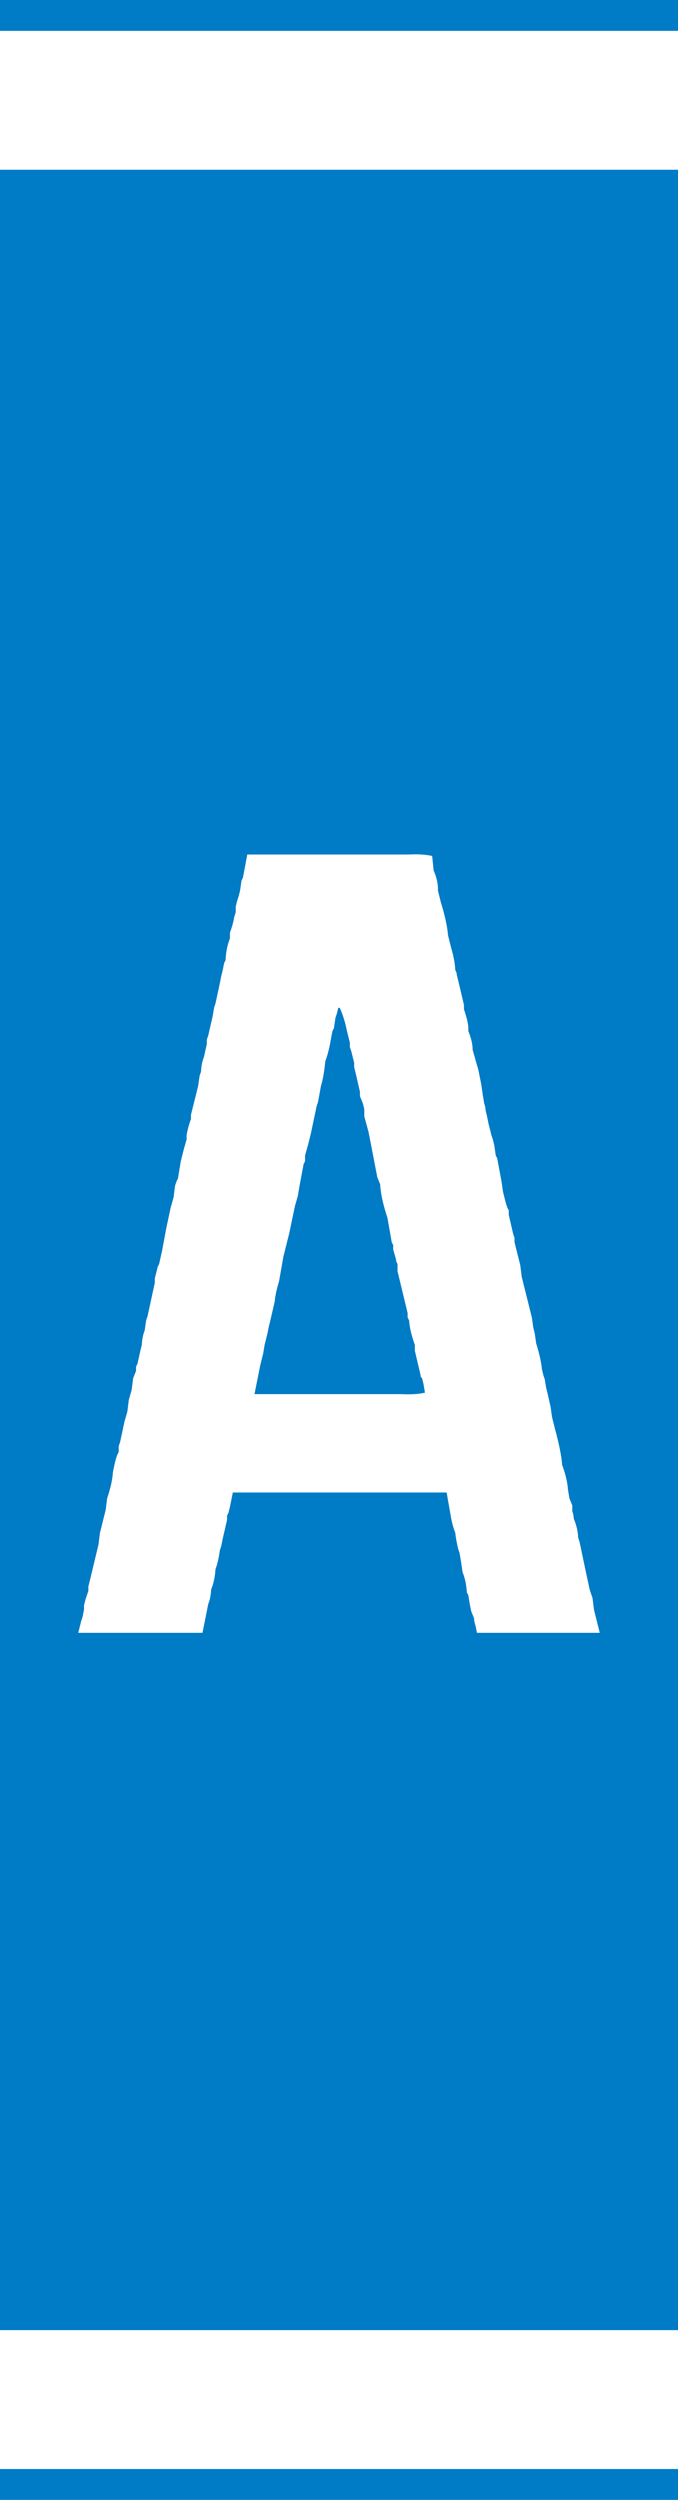 <?xml version="1.0" encoding="UTF-8" standalone="no"?>
<svg
   xmlns:dc="http://purl.org/dc/elements/1.1/"
   xmlns:cc="http://web.resource.org/cc/"
   xmlns:rdf="http://www.w3.org/1999/02/22-rdf-syntax-ns#"
   xmlns:svg="http://www.w3.org/2000/svg"
   xmlns="http://www.w3.org/2000/svg"
   xmlns:sodipodi="http://sodipodi.sourceforge.net/DTD/sodipodi-0.dtd"
   xmlns:inkscape="http://www.inkscape.org/namespaces/inkscape"
   width="44px"
   height="162px"
   zoomAndPan="magnify"
   contentStyleType="text/css"
   preserveAspectRatio="xMidYMid meet"
   version="1.0"
   id="svg2"
   sodipodi:version="0.32"
   inkscape:version="0.44.1"
   sodipodi:docname="Motorway_A.svg"
   sodipodi:docbase="C:\Documents and Settings\Scholes MAFIA\My Documents\Random\Images\SVG\Motorway\Path\Wider">
  <defs
     id="defs15" />
  <sodipodi:namedview
     inkscape:window-height="573"
     inkscape:window-width="853"
     inkscape:pageshadow="2"
     inkscape:pageopacity="0.0"
     guidetolerance="10.0"
     gridtolerance="10.0"
     objecttolerance="10.0"
     borderopacity="1.0"
     bordercolor="#666666"
     pagecolor="#ffffff"
     id="base"
     inkscape:zoom="2.3271605"
     inkscape:cx="22"
     inkscape:cy="81"
     inkscape:window-x="44"
     inkscape:window-y="58"
     inkscape:current-layer="svg2" />
  <rect
     y="0"
     fill="#ffffff"
     width="44"
     height="162"
     stroke="none"
     id="rect4" />
  <line
     fill="none"
     x2="44"
     y1="1"
     y2="1"
     stroke="#007bc6"
     stroke-width="2"
     id="line6" />
  <line
     fill="none"
     x2="44"
     y1="161"
     y2="161"
     stroke="#007bc6"
     stroke-width="2"
     id="line8" />
  <rect
     y="11"
     fill="#007bc6"
     width="44"
     height="140"
     stroke="none"
     id="rect10" />
  <path
     style="font-size:48px;fill:white;font-family:motorway"
     d="M 16.609,55.375 L 17.172,55.375 L 17.828,55.375 L 18.109,55.375 L 19.328,55.375 L 20.641,55.375 L 21.203,55.375 L 21.672,55.375 L 22.047,55.375 L 22.422,55.375 L 22.703,55.375 L 23.922,55.375 L 24.297,55.375 L 25.328,55.375 L 25.984,55.375 L 26.266,55.375 L 26.547,55.375 C 27.125,55.344 27.625,55.375 28.047,55.469 L 28.141,56.406 C 28.344,56.875 28.437,57.313 28.422,57.719 L 28.609,58.469 C 28.875,59.328 29.031,60.047 29.078,60.625 L 29.266,61.375 C 29.437,61.953 29.531,62.453 29.547,62.875 C 29.609,62.969 29.641,63.063 29.641,63.156 L 29.734,63.531 L 30.109,65.125 L 30.109,65.406 C 30.266,65.859 30.359,66.234 30.391,66.531 L 30.391,66.812 C 30.578,67.266 30.672,67.672 30.672,68.031 L 30.859,68.688 L 31.047,69.344 L 31.141,69.812 L 31.234,70.281 L 31.328,70.938 L 31.422,71.5 C 31.484,71.672 31.516,71.828 31.516,71.969 L 31.609,72.344 L 31.703,72.812 L 31.797,73.188 L 31.891,73.562 L 31.984,73.844 L 32.078,74.219 L 32.172,74.875 L 32.266,75.062 L 32.547,76.562 L 32.641,77.219 L 32.828,77.969 L 32.922,78.25 L 33.016,78.438 L 33.016,78.719 L 33.297,79.938 L 33.391,80.219 L 33.391,80.5 L 33.766,82 L 33.859,82.75 L 34.047,83.5 L 34.516,85.375 L 34.609,86.031 L 34.703,86.406 L 34.797,87.062 C 35,87.703 35.125,88.266 35.172,88.75 L 35.266,89.125 L 35.359,89.406 C 35.406,89.766 35.469,90.078 35.547,90.344 L 35.734,91.188 L 35.828,91.844 L 36.016,92.594 C 36.281,93.563 36.437,94.344 36.484,94.938 C 36.703,95.531 36.828,96.063 36.859,96.531 L 36.953,97.094 L 37.141,97.562 L 37.141,97.938 C 37.203,98.109 37.234,98.266 37.234,98.406 C 37.422,98.875 37.516,99.281 37.516,99.625 L 37.609,99.906 L 37.984,101.688 L 38.266,103 L 38.359,103.281 L 38.453,103.562 L 38.547,104.312 L 38.922,105.812 L 37.609,105.812 L 37.141,105.812 L 36.766,105.812 L 35.078,105.812 L 34.703,105.812 L 34.328,105.812 L 33.953,105.812 L 32.359,105.812 L 32.078,105.812 L 30.953,105.812 L 30.859,105.344 C 30.797,105.172 30.766,105.016 30.766,104.875 L 30.578,104.406 L 30.484,103.938 L 30.391,103.375 L 30.297,103.188 C 30.266,102.688 30.172,102.25 30.016,101.875 L 29.922,101.219 L 29.828,100.656 L 29.734,100.375 C 29.641,99.984 29.578,99.641 29.547,99.344 C 29.406,98.953 29.312,98.609 29.266,98.312 L 28.984,96.719 L 27.391,96.719 L 27.016,96.719 L 26.547,96.719 L 25.328,96.719 L 24.953,96.719 L 23.359,96.719 L 23.078,96.719 L 21.953,96.719 L 21.484,96.719 L 21.109,96.719 L 19.516,96.719 L 18.484,96.719 L 18.109,96.719 L 16.516,96.719 L 16.234,96.719 L 15.109,96.719 L 15.016,97.188 L 14.922,97.656 L 14.828,98.031 L 14.734,98.219 L 14.734,98.5 L 14.453,99.719 L 14.359,100.188 L 14.266,100.469 C 14.203,100.953 14.109,101.359 13.984,101.688 C 13.953,102.188 13.859,102.625 13.703,103 C 13.687,103.359 13.625,103.672 13.516,103.938 L 13.141,105.812 L 12.766,105.812 L 12.391,105.812 L 12.109,105.812 L 10.234,105.812 L 9.953,105.812 L 8.266,105.812 L 7.984,105.812 L 5.078,105.812 L 5.266,105.062 L 5.359,104.781 L 5.453,104.312 L 5.453,104.031 L 5.547,103.656 L 5.641,103.375 L 5.734,103.094 L 5.734,102.812 L 5.828,102.438 L 6.391,100.094 L 6.484,99.344 L 6.672,98.594 L 6.859,97.844 L 6.953,97.094 C 7.172,96.453 7.297,95.891 7.328,95.406 L 7.422,94.938 L 7.516,94.562 L 7.609,94.281 L 7.703,94.094 L 7.703,93.719 L 7.797,93.438 L 8.078,92.125 L 8.266,91.469 L 8.359,90.719 L 8.547,90.062 L 8.641,89.312 L 8.828,88.844 L 8.828,88.562 L 8.922,88.375 L 9.109,87.531 L 9.203,87.156 C 9.219,86.797 9.281,86.484 9.391,86.219 L 9.484,85.562 L 9.578,85.281 L 10.047,83.125 L 10.047,82.844 L 10.234,82.094 L 10.328,81.906 L 10.516,81.062 L 10.797,79.562 L 11.078,78.25 L 11.266,77.594 L 11.359,76.844 L 11.453,76.562 L 11.547,76.375 L 11.734,75.25 L 11.922,74.5 L 12.109,73.844 L 12.109,73.562 C 12.187,73.141 12.281,72.797 12.391,72.531 L 12.391,72.25 L 12.859,70.375 L 12.953,69.719 L 13.047,69.438 C 13.062,69.078 13.125,68.766 13.234,68.5 L 13.422,67.656 L 13.422,67.375 L 13.516,67.094 L 13.797,65.875 L 13.891,65.312 L 13.984,65.031 L 14.266,63.719 L 14.359,63.25 L 14.453,62.875 L 14.547,62.406 L 14.641,62.219 C 14.656,61.719 14.75,61.25 14.922,60.812 L 14.922,60.438 C 15.062,60.063 15.156,59.719 15.203,59.406 L 15.297,59.125 L 15.297,58.75 L 15.391,58.375 L 15.484,58.094 L 15.578,57.719 L 15.672,57.062 L 15.766,56.875 L 16.047,55.375 L 16.609,55.375 z M 21.953,65.312 L 21.859,65.688 L 21.766,65.969 L 21.672,66.625 L 21.578,66.812 L 21.484,67.281 C 21.391,67.859 21.266,68.359 21.109,68.781 C 21.047,69.438 20.953,69.969 20.828,70.375 L 20.641,71.406 L 20.547,71.688 L 20.172,73.469 L 19.984,74.219 L 19.797,74.875 L 19.797,75.25 L 19.703,75.438 L 19.422,76.938 L 19.328,77.5 L 19.141,78.156 L 18.766,79.938 L 18.391,81.438 L 18.109,83.031 C 17.953,83.547 17.859,83.984 17.828,84.344 L 17.547,85.562 L 17.453,85.938 L 17.359,86.406 L 17.172,87.156 L 17.078,87.719 L 16.891,88.469 L 16.516,90.344 L 17.172,90.344 L 17.453,90.344 L 18.672,90.344 L 20.266,90.344 L 20.641,90.344 L 22.234,90.344 L 23.453,90.344 L 23.828,90.344 L 24.859,90.344 L 25.516,90.344 L 25.797,90.344 L 26.078,90.344 C 26.656,90.375 27.156,90.344 27.578,90.25 L 27.484,89.688 L 27.391,89.312 C 27.312,89.25 27.281,89.188 27.297,89.125 L 26.922,87.531 L 26.922,87.156 C 26.703,86.547 26.578,86.016 26.547,85.562 L 26.453,85.375 L 26.453,85.094 L 25.797,82.375 L 25.797,81.906 C 25.734,81.813 25.703,81.719 25.703,81.625 L 25.516,80.969 L 25.516,80.688 L 25.422,80.5 L 25.141,78.906 C 24.859,78.063 24.703,77.344 24.672,76.75 L 24.484,76.281 L 23.922,73.375 L 23.641,72.344 L 23.641,71.875 L 23.547,71.5 L 23.359,71.031 L 23.359,70.75 L 23.078,69.531 L 22.984,69.156 L 22.984,68.875 L 22.797,68.125 L 22.703,67.844 L 22.703,67.562 L 22.516,66.812 C 22.391,66.203 22.234,65.703 22.047,65.312 L 21.953,65.312 L 22.047,65.312 L 21.953,65.312 z "
     id="text12" />
</svg>
